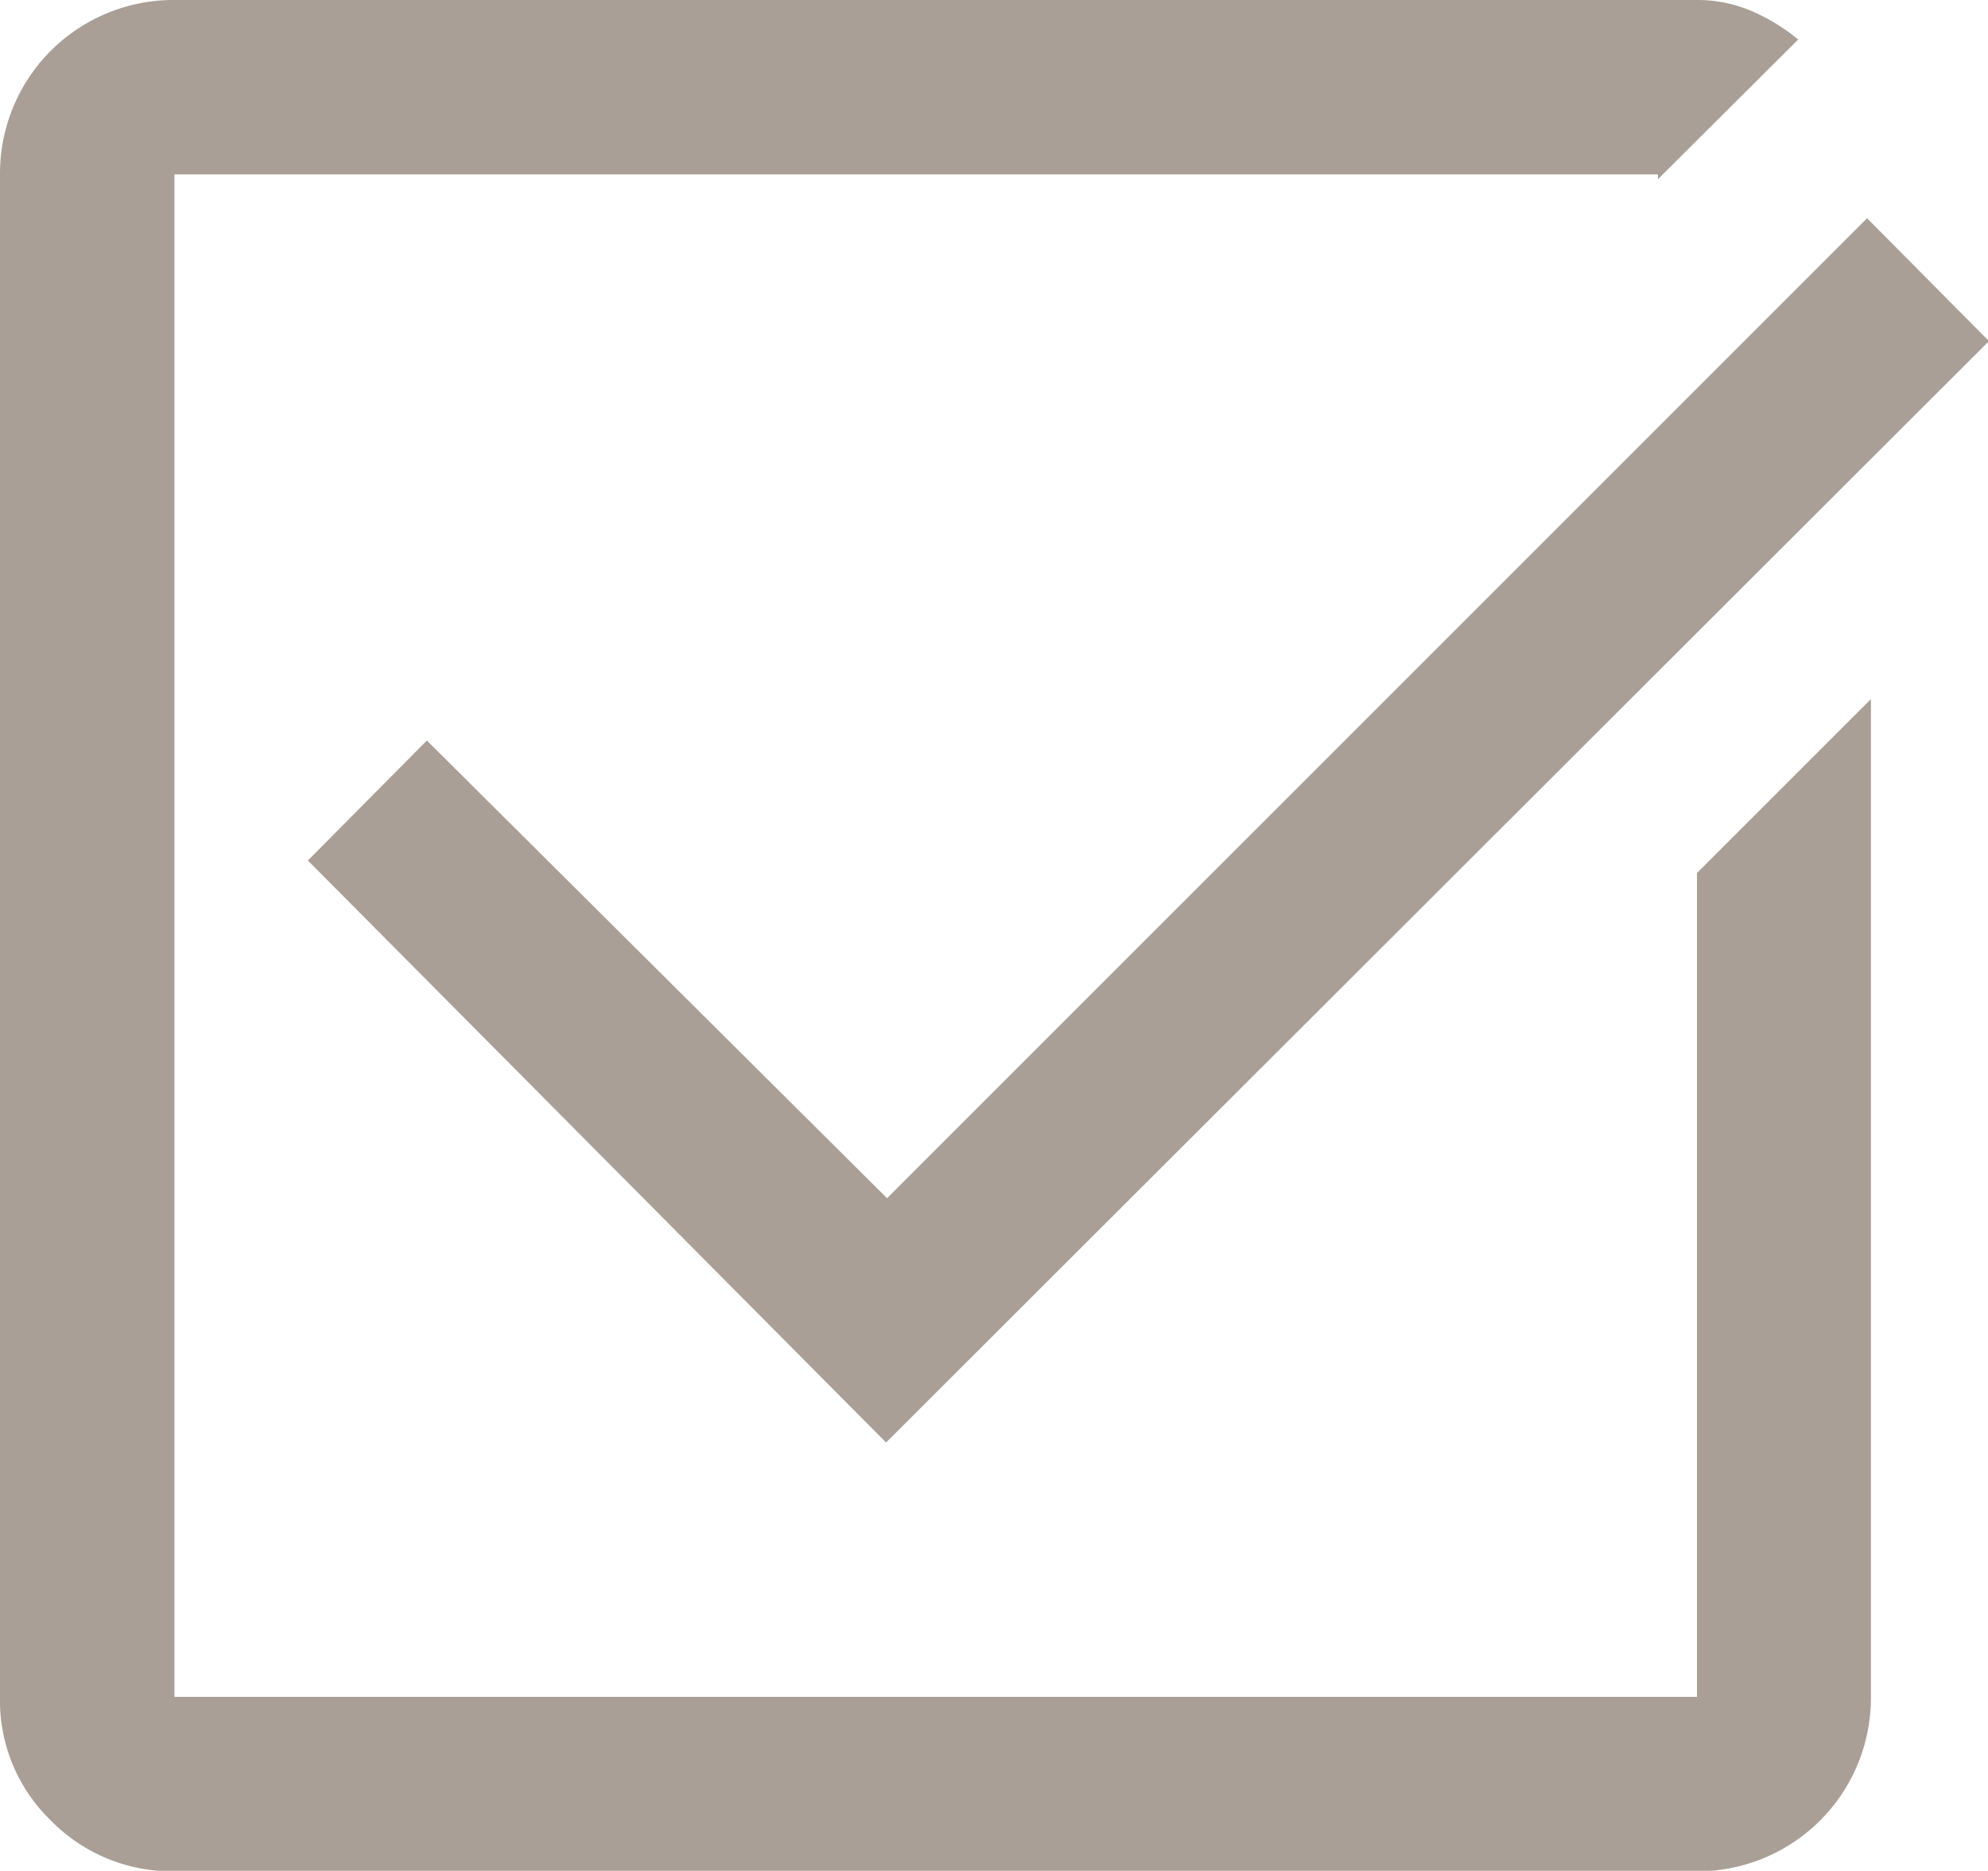 <svg id="Layer_1" data-name="Layer 1" xmlns="http://www.w3.org/2000/svg" viewBox="0 0 41.26 38.83"><defs><style>.cls-1{fill:#a99f96;}</style></defs><title>checkbox</title><path class="cls-1" d="M280.49,439.92a3.51,3.51,0,0,1-2.57-1.06,3.46,3.46,0,0,1-1.05-2.56V404.7a3.6,3.6,0,0,1,3.62-3.62h31.6a2.83,2.83,0,0,1,1.18.25,3.9,3.9,0,0,1,.92.57l-2.91,2.9v-.1H280.49v31.6h31.6V419.2l3.61-3.61V436.3a3.6,3.6,0,0,1-3.61,3.62Zm14.77-8.9-12-12.08,2.47-2.49,9.55,9.5,20.34-20.34,2.53,2.55Z" transform="translate(-276.87 -401.08)"/></svg>